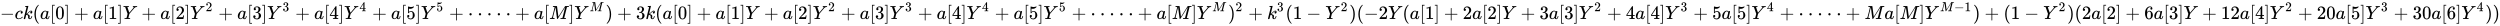 <svg xmlns:xlink="http://www.w3.org/1999/xlink" width="308.144ex" height="3.176ex" style="vertical-align: -0.838ex;" viewBox="0 -1006.6 132672.7 1367.4" role="img" focusable="false" xmlns="http://www.w3.org/2000/svg" aria-labelledby="MathJax-SVG-1-Title">
<title id="MathJax-SVG-1-Title">{\displaystyle -ck(a[0]+a[1]Y+a[2]Y^{2}+a[3]Y^{3}+a[4]Y^{4}+a[5]Y^{5}+\cdot \cdot \cdot \cdot \cdot +a[M]Y^{M})+3k(a[0]+a[1]Y+a[2]Y^{2}+a[3]Y^{3}+a[4]Y^{4}+a[5]Y^{5}+\cdot \cdot \cdot \cdot \cdot +a[M]Y^{M})^{2}+k^{3}(1-Y^{2})(-2Y(a[1]+2a[2]Y+3a[3]Y^{2}+4a[4]Y^{3}+5a[5]Y^{4}+\cdot \cdot \cdot \cdot \cdot +Ma[M]Y^{M-1})+(1-Y^{2})(2a[2]+6a[3]Y+12a[4]Y^{2}+20a[5]Y^{3}+30a[6]Y^{4}))}</title>
<defs aria-hidden="true">
<path stroke-width="1" id="E1-MJMAIN-2212" d="M84 237T84 250T98 270H679Q694 262 694 250T679 230H98Q84 237 84 250Z"></path>
<path stroke-width="1" id="E1-MJMATHI-63" d="M34 159Q34 268 120 355T306 442Q362 442 394 418T427 355Q427 326 408 306T360 285Q341 285 330 295T319 325T330 359T352 380T366 386H367Q367 388 361 392T340 400T306 404Q276 404 249 390Q228 381 206 359Q162 315 142 235T121 119Q121 73 147 50Q169 26 205 26H209Q321 26 394 111Q403 121 406 121Q410 121 419 112T429 98T420 83T391 55T346 25T282 0T202 -11Q127 -11 81 37T34 159Z"></path>
<path stroke-width="1" id="E1-MJMATHI-6B" d="M121 647Q121 657 125 670T137 683Q138 683 209 688T282 694Q294 694 294 686Q294 679 244 477Q194 279 194 272Q213 282 223 291Q247 309 292 354T362 415Q402 442 438 442Q468 442 485 423T503 369Q503 344 496 327T477 302T456 291T438 288Q418 288 406 299T394 328Q394 353 410 369T442 390L458 393Q446 405 434 405H430Q398 402 367 380T294 316T228 255Q230 254 243 252T267 246T293 238T320 224T342 206T359 180T365 147Q365 130 360 106T354 66Q354 26 381 26Q429 26 459 145Q461 153 479 153H483Q499 153 499 144Q499 139 496 130Q455 -11 378 -11Q333 -11 305 15T277 90Q277 108 280 121T283 145Q283 167 269 183T234 206T200 217T182 220H180Q168 178 159 139T145 81T136 44T129 20T122 7T111 -2Q98 -11 83 -11Q66 -11 57 -1T48 16Q48 26 85 176T158 471L195 616Q196 629 188 632T149 637H144Q134 637 131 637T124 640T121 647Z"></path>
<path stroke-width="1" id="E1-MJMAIN-28" d="M94 250Q94 319 104 381T127 488T164 576T202 643T244 695T277 729T302 750H315H319Q333 750 333 741Q333 738 316 720T275 667T226 581T184 443T167 250T184 58T225 -81T274 -167T316 -220T333 -241Q333 -250 318 -250H315H302L274 -226Q180 -141 137 -14T94 250Z"></path>
<path stroke-width="1" id="E1-MJMATHI-61" d="M33 157Q33 258 109 349T280 441Q331 441 370 392Q386 422 416 422Q429 422 439 414T449 394Q449 381 412 234T374 68Q374 43 381 35T402 26Q411 27 422 35Q443 55 463 131Q469 151 473 152Q475 153 483 153H487Q506 153 506 144Q506 138 501 117T481 63T449 13Q436 0 417 -8Q409 -10 393 -10Q359 -10 336 5T306 36L300 51Q299 52 296 50Q294 48 292 46Q233 -10 172 -10Q117 -10 75 30T33 157ZM351 328Q351 334 346 350T323 385T277 405Q242 405 210 374T160 293Q131 214 119 129Q119 126 119 118T118 106Q118 61 136 44T179 26Q217 26 254 59T298 110Q300 114 325 217T351 328Z"></path>
<path stroke-width="1" id="E1-MJMAIN-5B" d="M118 -250V750H255V710H158V-210H255V-250H118Z"></path>
<path stroke-width="1" id="E1-MJMAIN-30" d="M96 585Q152 666 249 666Q297 666 345 640T423 548Q460 465 460 320Q460 165 417 83Q397 41 362 16T301 -15T250 -22Q224 -22 198 -16T137 16T82 83Q39 165 39 320Q39 494 96 585ZM321 597Q291 629 250 629Q208 629 178 597Q153 571 145 525T137 333Q137 175 145 125T181 46Q209 16 250 16Q290 16 318 46Q347 76 354 130T362 333Q362 478 354 524T321 597Z"></path>
<path stroke-width="1" id="E1-MJMAIN-5D" d="M22 710V750H159V-250H22V-210H119V710H22Z"></path>
<path stroke-width="1" id="E1-MJMAIN-2B" d="M56 237T56 250T70 270H369V420L370 570Q380 583 389 583Q402 583 409 568V270H707Q722 262 722 250T707 230H409V-68Q401 -82 391 -82H389H387Q375 -82 369 -68V230H70Q56 237 56 250Z"></path>
<path stroke-width="1" id="E1-MJMAIN-31" d="M213 578L200 573Q186 568 160 563T102 556H83V602H102Q149 604 189 617T245 641T273 663Q275 666 285 666Q294 666 302 660V361L303 61Q310 54 315 52T339 48T401 46H427V0H416Q395 3 257 3Q121 3 100 0H88V46H114Q136 46 152 46T177 47T193 50T201 52T207 57T213 61V578Z"></path>
<path stroke-width="1" id="E1-MJMATHI-59" d="M66 637Q54 637 49 637T39 638T32 641T30 647T33 664T42 682Q44 683 56 683Q104 680 165 680Q288 680 306 683H316Q322 677 322 674T320 656Q316 643 310 637H298Q242 637 242 624Q242 619 292 477T343 333L346 336Q350 340 358 349T379 373T411 410T454 461Q546 568 561 587T577 618Q577 634 545 637Q528 637 528 647Q528 649 530 661Q533 676 535 679T549 683Q551 683 578 682T657 680Q684 680 713 681T746 682Q763 682 763 673Q763 669 760 657T755 643Q753 637 734 637Q662 632 617 587Q608 578 477 424L348 273L322 169Q295 62 295 57Q295 46 363 46Q379 46 384 45T390 35Q390 33 388 23Q384 6 382 4T366 1Q361 1 324 1T232 2Q170 2 138 2T102 1Q84 1 84 9Q84 14 87 24Q88 27 89 30T90 35T91 39T93 42T96 44T101 45T107 45T116 46T129 46Q168 47 180 50T198 63Q201 68 227 171L252 274L129 623Q128 624 127 625T125 627T122 629T118 631T113 633T105 634T96 635T83 636T66 637Z"></path>
<path stroke-width="1" id="E1-MJMAIN-32" d="M109 429Q82 429 66 447T50 491Q50 562 103 614T235 666Q326 666 387 610T449 465Q449 422 429 383T381 315T301 241Q265 210 201 149L142 93L218 92Q375 92 385 97Q392 99 409 186V189H449V186Q448 183 436 95T421 3V0H50V19V31Q50 38 56 46T86 81Q115 113 136 137Q145 147 170 174T204 211T233 244T261 278T284 308T305 340T320 369T333 401T340 431T343 464Q343 527 309 573T212 619Q179 619 154 602T119 569T109 550Q109 549 114 549Q132 549 151 535T170 489Q170 464 154 447T109 429Z"></path>
<path stroke-width="1" id="E1-MJMAIN-33" d="M127 463Q100 463 85 480T69 524Q69 579 117 622T233 665Q268 665 277 664Q351 652 390 611T430 522Q430 470 396 421T302 350L299 348Q299 347 308 345T337 336T375 315Q457 262 457 175Q457 96 395 37T238 -22Q158 -22 100 21T42 130Q42 158 60 175T105 193Q133 193 151 175T169 130Q169 119 166 110T159 94T148 82T136 74T126 70T118 67L114 66Q165 21 238 21Q293 21 321 74Q338 107 338 175V195Q338 290 274 322Q259 328 213 329L171 330L168 332Q166 335 166 348Q166 366 174 366Q202 366 232 371Q266 376 294 413T322 525V533Q322 590 287 612Q265 626 240 626Q208 626 181 615T143 592T132 580H135Q138 579 143 578T153 573T165 566T175 555T183 540T186 520Q186 498 172 481T127 463Z"></path>
<path stroke-width="1" id="E1-MJMAIN-34" d="M462 0Q444 3 333 3Q217 3 199 0H190V46H221Q241 46 248 46T265 48T279 53T286 61Q287 63 287 115V165H28V211L179 442Q332 674 334 675Q336 677 355 677H373L379 671V211H471V165H379V114Q379 73 379 66T385 54Q393 47 442 46H471V0H462ZM293 211V545L74 212L183 211H293Z"></path>
<path stroke-width="1" id="E1-MJMAIN-35" d="M164 157Q164 133 148 117T109 101H102Q148 22 224 22Q294 22 326 82Q345 115 345 210Q345 313 318 349Q292 382 260 382H254Q176 382 136 314Q132 307 129 306T114 304Q97 304 95 310Q93 314 93 485V614Q93 664 98 664Q100 666 102 666Q103 666 123 658T178 642T253 634Q324 634 389 662Q397 666 402 666Q410 666 410 648V635Q328 538 205 538Q174 538 149 544L139 546V374Q158 388 169 396T205 412T256 420Q337 420 393 355T449 201Q449 109 385 44T229 -22Q148 -22 99 32T50 154Q50 178 61 192T84 210T107 214Q132 214 148 197T164 157Z"></path>
<path stroke-width="1" id="E1-MJMAIN-22C5" d="M78 250Q78 274 95 292T138 310Q162 310 180 294T199 251Q199 226 182 208T139 190T96 207T78 250Z"></path>
<path stroke-width="1" id="E1-MJMATHI-4D" d="M289 629Q289 635 232 637Q208 637 201 638T194 648Q194 649 196 659Q197 662 198 666T199 671T201 676T203 679T207 681T212 683T220 683T232 684Q238 684 262 684T307 683Q386 683 398 683T414 678Q415 674 451 396L487 117L510 154Q534 190 574 254T662 394Q837 673 839 675Q840 676 842 678T846 681L852 683H948Q965 683 988 683T1017 684Q1051 684 1051 673Q1051 668 1048 656T1045 643Q1041 637 1008 637Q968 636 957 634T939 623Q936 618 867 340T797 59Q797 55 798 54T805 50T822 48T855 46H886Q892 37 892 35Q892 19 885 5Q880 0 869 0Q864 0 828 1T736 2Q675 2 644 2T609 1Q592 1 592 11Q592 13 594 25Q598 41 602 43T625 46Q652 46 685 49Q699 52 704 61Q706 65 742 207T813 490T848 631L654 322Q458 10 453 5Q451 4 449 3Q444 0 433 0Q418 0 415 7Q413 11 374 317L335 624L267 354Q200 88 200 79Q206 46 272 46H282Q288 41 289 37T286 19Q282 3 278 1Q274 0 267 0Q265 0 255 0T221 1T157 2Q127 2 95 1T58 0Q43 0 39 2T35 11Q35 13 38 25T43 40Q45 46 65 46Q135 46 154 86Q158 92 223 354T289 629Z"></path>
<path stroke-width="1" id="E1-MJMAIN-29" d="M60 749L64 750Q69 750 74 750H86L114 726Q208 641 251 514T294 250Q294 182 284 119T261 12T224 -76T186 -143T145 -194T113 -227T90 -246Q87 -249 86 -250H74Q66 -250 63 -250T58 -247T55 -238Q56 -237 66 -225Q221 -64 221 250T66 725Q56 737 55 738Q55 746 60 749Z"></path>
<path stroke-width="1" id="E1-MJMAIN-36" d="M42 313Q42 476 123 571T303 666Q372 666 402 630T432 550Q432 525 418 510T379 495Q356 495 341 509T326 548Q326 592 373 601Q351 623 311 626Q240 626 194 566Q147 500 147 364L148 360Q153 366 156 373Q197 433 263 433H267Q313 433 348 414Q372 400 396 374T435 317Q456 268 456 210V192Q456 169 451 149Q440 90 387 34T253 -22Q225 -22 199 -14T143 16T92 75T56 172T42 313ZM257 397Q227 397 205 380T171 335T154 278T148 216Q148 133 160 97T198 39Q222 21 251 21Q302 21 329 59Q342 77 347 104T352 209Q352 289 347 316T329 361Q302 397 257 397Z"></path>
</defs>
<g stroke="currentColor" fill="currentColor" stroke-width="0" transform="matrix(1 0 0 -1 0 0)" aria-hidden="true">
 <use xlink:href="#E1-MJMAIN-2212" x="0" y="0"></use>
 <use xlink:href="#E1-MJMATHI-63" x="778" y="0"></use>
 <use xlink:href="#E1-MJMATHI-6B" x="1212" y="0"></use>
 <use xlink:href="#E1-MJMAIN-28" x="1733" y="0"></use>
 <use xlink:href="#E1-MJMATHI-61" x="2123" y="0"></use>
 <use xlink:href="#E1-MJMAIN-5B" x="2652" y="0"></use>
 <use xlink:href="#E1-MJMAIN-30" x="2931" y="0"></use>
 <use xlink:href="#E1-MJMAIN-5D" x="3431" y="0"></use>
 <use xlink:href="#E1-MJMAIN-2B" x="3932" y="0"></use>
 <use xlink:href="#E1-MJMATHI-61" x="4932" y="0"></use>
 <use xlink:href="#E1-MJMAIN-5B" x="5462" y="0"></use>
 <use xlink:href="#E1-MJMAIN-31" x="5740" y="0"></use>
 <use xlink:href="#E1-MJMAIN-5D" x="6241" y="0"></use>
 <use xlink:href="#E1-MJMATHI-59" x="6519" y="0"></use>
 <use xlink:href="#E1-MJMAIN-2B" x="7505" y="0"></use>
 <use xlink:href="#E1-MJMATHI-61" x="8506" y="0"></use>
 <use xlink:href="#E1-MJMAIN-5B" x="9035" y="0"></use>
 <use xlink:href="#E1-MJMAIN-32" x="9314" y="0"></use>
 <use xlink:href="#E1-MJMAIN-5D" x="9814" y="0"></use>
<g transform="translate(10093,0)">
 <use xlink:href="#E1-MJMATHI-59" x="0" y="0"></use>
 <use transform="scale(0.707)" xlink:href="#E1-MJMAIN-32" x="1157" y="583"></use>
</g>
 <use xlink:href="#E1-MJMAIN-2B" x="11587" y="0"></use>
 <use xlink:href="#E1-MJMATHI-61" x="12588" y="0"></use>
 <use xlink:href="#E1-MJMAIN-5B" x="13117" y="0"></use>
 <use xlink:href="#E1-MJMAIN-33" x="13396" y="0"></use>
 <use xlink:href="#E1-MJMAIN-5D" x="13896" y="0"></use>
<g transform="translate(14175,0)">
 <use xlink:href="#E1-MJMATHI-59" x="0" y="0"></use>
 <use transform="scale(0.707)" xlink:href="#E1-MJMAIN-33" x="1157" y="583"></use>
</g>
 <use xlink:href="#E1-MJMAIN-2B" x="15669" y="0"></use>
 <use xlink:href="#E1-MJMATHI-61" x="16670" y="0"></use>
 <use xlink:href="#E1-MJMAIN-5B" x="17199" y="0"></use>
 <use xlink:href="#E1-MJMAIN-34" x="17478" y="0"></use>
 <use xlink:href="#E1-MJMAIN-5D" x="17978" y="0"></use>
<g transform="translate(18257,0)">
 <use xlink:href="#E1-MJMATHI-59" x="0" y="0"></use>
 <use transform="scale(0.707)" xlink:href="#E1-MJMAIN-34" x="1157" y="583"></use>
</g>
 <use xlink:href="#E1-MJMAIN-2B" x="19751" y="0"></use>
 <use xlink:href="#E1-MJMATHI-61" x="20752" y="0"></use>
 <use xlink:href="#E1-MJMAIN-5B" x="21281" y="0"></use>
 <use xlink:href="#E1-MJMAIN-35" x="21560" y="0"></use>
 <use xlink:href="#E1-MJMAIN-5D" x="22060" y="0"></use>
<g transform="translate(22339,0)">
 <use xlink:href="#E1-MJMATHI-59" x="0" y="0"></use>
 <use transform="scale(0.707)" xlink:href="#E1-MJMAIN-35" x="1157" y="583"></use>
</g>
 <use xlink:href="#E1-MJMAIN-2B" x="23833" y="0"></use>
 <use xlink:href="#E1-MJMAIN-22C5" x="24834" y="0"></use>
 <use xlink:href="#E1-MJMAIN-22C5" x="25335" y="0"></use>
 <use xlink:href="#E1-MJMAIN-22C5" x="25835" y="0"></use>
 <use xlink:href="#E1-MJMAIN-22C5" x="26336" y="0"></use>
 <use xlink:href="#E1-MJMAIN-22C5" x="26837" y="0"></use>
 <use xlink:href="#E1-MJMAIN-2B" x="27338" y="0"></use>
 <use xlink:href="#E1-MJMATHI-61" x="28338" y="0"></use>
 <use xlink:href="#E1-MJMAIN-5B" x="28868" y="0"></use>
 <use xlink:href="#E1-MJMATHI-4D" x="29146" y="0"></use>
 <use xlink:href="#E1-MJMAIN-5D" x="30198" y="0"></use>
<g transform="translate(30476,0)">
 <use xlink:href="#E1-MJMATHI-59" x="0" y="0"></use>
 <use transform="scale(0.707)" xlink:href="#E1-MJMATHI-4D" x="1157" y="583"></use>
</g>
 <use xlink:href="#E1-MJMAIN-29" x="32138" y="0"></use>
 <use xlink:href="#E1-MJMAIN-2B" x="32750" y="0"></use>
 <use xlink:href="#E1-MJMAIN-33" x="33750" y="0"></use>
 <use xlink:href="#E1-MJMATHI-6B" x="34251" y="0"></use>
 <use xlink:href="#E1-MJMAIN-28" x="34772" y="0"></use>
 <use xlink:href="#E1-MJMATHI-61" x="35162" y="0"></use>
 <use xlink:href="#E1-MJMAIN-5B" x="35691" y="0"></use>
 <use xlink:href="#E1-MJMAIN-30" x="35970" y="0"></use>
 <use xlink:href="#E1-MJMAIN-5D" x="36470" y="0"></use>
 <use xlink:href="#E1-MJMAIN-2B" x="36971" y="0"></use>
 <use xlink:href="#E1-MJMATHI-61" x="37972" y="0"></use>
 <use xlink:href="#E1-MJMAIN-5B" x="38501" y="0"></use>
 <use xlink:href="#E1-MJMAIN-31" x="38780" y="0"></use>
 <use xlink:href="#E1-MJMAIN-5D" x="39280" y="0"></use>
 <use xlink:href="#E1-MJMATHI-59" x="39559" y="0"></use>
 <use xlink:href="#E1-MJMAIN-2B" x="40545" y="0"></use>
 <use xlink:href="#E1-MJMATHI-61" x="41545" y="0"></use>
 <use xlink:href="#E1-MJMAIN-5B" x="42075" y="0"></use>
 <use xlink:href="#E1-MJMAIN-32" x="42353" y="0"></use>
 <use xlink:href="#E1-MJMAIN-5D" x="42854" y="0"></use>
<g transform="translate(43132,0)">
 <use xlink:href="#E1-MJMATHI-59" x="0" y="0"></use>
 <use transform="scale(0.707)" xlink:href="#E1-MJMAIN-32" x="1157" y="583"></use>
</g>
 <use xlink:href="#E1-MJMAIN-2B" x="44627" y="0"></use>
 <use xlink:href="#E1-MJMATHI-61" x="45627" y="0"></use>
 <use xlink:href="#E1-MJMAIN-5B" x="46157" y="0"></use>
 <use xlink:href="#E1-MJMAIN-33" x="46435" y="0"></use>
 <use xlink:href="#E1-MJMAIN-5D" x="46936" y="0"></use>
<g transform="translate(47214,0)">
 <use xlink:href="#E1-MJMATHI-59" x="0" y="0"></use>
 <use transform="scale(0.707)" xlink:href="#E1-MJMAIN-33" x="1157" y="583"></use>
</g>
 <use xlink:href="#E1-MJMAIN-2B" x="48709" y="0"></use>
 <use xlink:href="#E1-MJMATHI-61" x="49709" y="0"></use>
 <use xlink:href="#E1-MJMAIN-5B" x="50239" y="0"></use>
 <use xlink:href="#E1-MJMAIN-34" x="50517" y="0"></use>
 <use xlink:href="#E1-MJMAIN-5D" x="51018" y="0"></use>
<g transform="translate(51296,0)">
 <use xlink:href="#E1-MJMATHI-59" x="0" y="0"></use>
 <use transform="scale(0.707)" xlink:href="#E1-MJMAIN-34" x="1157" y="583"></use>
</g>
 <use xlink:href="#E1-MJMAIN-2B" x="52791" y="0"></use>
 <use xlink:href="#E1-MJMATHI-61" x="53791" y="0"></use>
 <use xlink:href="#E1-MJMAIN-5B" x="54321" y="0"></use>
 <use xlink:href="#E1-MJMAIN-35" x="54599" y="0"></use>
 <use xlink:href="#E1-MJMAIN-5D" x="55100" y="0"></use>
<g transform="translate(55378,0)">
 <use xlink:href="#E1-MJMATHI-59" x="0" y="0"></use>
 <use transform="scale(0.707)" xlink:href="#E1-MJMAIN-35" x="1157" y="583"></use>
</g>
 <use xlink:href="#E1-MJMAIN-2B" x="56873" y="0"></use>
 <use xlink:href="#E1-MJMAIN-22C5" x="57873" y="0"></use>
 <use xlink:href="#E1-MJMAIN-22C5" x="58374" y="0"></use>
 <use xlink:href="#E1-MJMAIN-22C5" x="58875" y="0"></use>
 <use xlink:href="#E1-MJMAIN-22C5" x="59375" y="0"></use>
 <use xlink:href="#E1-MJMAIN-22C5" x="59876" y="0"></use>
 <use xlink:href="#E1-MJMAIN-2B" x="60377" y="0"></use>
 <use xlink:href="#E1-MJMATHI-61" x="61378" y="0"></use>
 <use xlink:href="#E1-MJMAIN-5B" x="61907" y="0"></use>
 <use xlink:href="#E1-MJMATHI-4D" x="62186" y="0"></use>
 <use xlink:href="#E1-MJMAIN-5D" x="63237" y="0"></use>
<g transform="translate(63516,0)">
 <use xlink:href="#E1-MJMATHI-59" x="0" y="0"></use>
 <use transform="scale(0.707)" xlink:href="#E1-MJMATHI-4D" x="1157" y="583"></use>
</g>
<g transform="translate(65177,0)">
 <use xlink:href="#E1-MJMAIN-29" x="0" y="0"></use>
 <use transform="scale(0.707)" xlink:href="#E1-MJMAIN-32" x="550" y="583"></use>
</g>
 <use xlink:href="#E1-MJMAIN-2B" x="66243" y="0"></use>
<g transform="translate(67244,0)">
 <use xlink:href="#E1-MJMATHI-6B" x="0" y="0"></use>
 <use transform="scale(0.707)" xlink:href="#E1-MJMAIN-33" x="737" y="583"></use>
</g>
 <use xlink:href="#E1-MJMAIN-28" x="68219" y="0"></use>
 <use xlink:href="#E1-MJMAIN-31" x="68609" y="0"></use>
 <use xlink:href="#E1-MJMAIN-2212" x="69331" y="0"></use>
<g transform="translate(70332,0)">
 <use xlink:href="#E1-MJMATHI-59" x="0" y="0"></use>
 <use transform="scale(0.707)" xlink:href="#E1-MJMAIN-32" x="1157" y="583"></use>
</g>
 <use xlink:href="#E1-MJMAIN-29" x="71604" y="0"></use>
 <use xlink:href="#E1-MJMAIN-28" x="71994" y="0"></use>
 <use xlink:href="#E1-MJMAIN-2212" x="72383" y="0"></use>
 <use xlink:href="#E1-MJMAIN-32" x="73162" y="0"></use>
 <use xlink:href="#E1-MJMATHI-59" x="73662" y="0"></use>
 <use xlink:href="#E1-MJMAIN-28" x="74426" y="0"></use>
 <use xlink:href="#E1-MJMATHI-61" x="74815" y="0"></use>
 <use xlink:href="#E1-MJMAIN-5B" x="75345" y="0"></use>
 <use xlink:href="#E1-MJMAIN-31" x="75623" y="0"></use>
 <use xlink:href="#E1-MJMAIN-5D" x="76124" y="0"></use>
 <use xlink:href="#E1-MJMAIN-2B" x="76624" y="0"></use>
 <use xlink:href="#E1-MJMAIN-32" x="77625" y="0"></use>
 <use xlink:href="#E1-MJMATHI-61" x="78125" y="0"></use>
 <use xlink:href="#E1-MJMAIN-5B" x="78655" y="0"></use>
 <use xlink:href="#E1-MJMAIN-32" x="78933" y="0"></use>
 <use xlink:href="#E1-MJMAIN-5D" x="79434" y="0"></use>
 <use xlink:href="#E1-MJMATHI-59" x="79712" y="0"></use>
 <use xlink:href="#E1-MJMAIN-2B" x="80698" y="0"></use>
 <use xlink:href="#E1-MJMAIN-33" x="81699" y="0"></use>
 <use xlink:href="#E1-MJMATHI-61" x="82199" y="0"></use>
 <use xlink:href="#E1-MJMAIN-5B" x="82729" y="0"></use>
 <use xlink:href="#E1-MJMAIN-33" x="83007" y="0"></use>
 <use xlink:href="#E1-MJMAIN-5D" x="83508" y="0"></use>
<g transform="translate(83786,0)">
 <use xlink:href="#E1-MJMATHI-59" x="0" y="0"></use>
 <use transform="scale(0.707)" xlink:href="#E1-MJMAIN-32" x="1157" y="583"></use>
</g>
 <use xlink:href="#E1-MJMAIN-2B" x="85281" y="0"></use>
 <use xlink:href="#E1-MJMAIN-34" x="86281" y="0"></use>
 <use xlink:href="#E1-MJMATHI-61" x="86782" y="0"></use>
 <use xlink:href="#E1-MJMAIN-5B" x="87311" y="0"></use>
 <use xlink:href="#E1-MJMAIN-34" x="87590" y="0"></use>
 <use xlink:href="#E1-MJMAIN-5D" x="88090" y="0"></use>
<g transform="translate(88369,0)">
 <use xlink:href="#E1-MJMATHI-59" x="0" y="0"></use>
 <use transform="scale(0.707)" xlink:href="#E1-MJMAIN-33" x="1157" y="583"></use>
</g>
 <use xlink:href="#E1-MJMAIN-2B" x="89863" y="0"></use>
 <use xlink:href="#E1-MJMAIN-35" x="90864" y="0"></use>
 <use xlink:href="#E1-MJMATHI-61" x="91364" y="0"></use>
 <use xlink:href="#E1-MJMAIN-5B" x="91894" y="0"></use>
 <use xlink:href="#E1-MJMAIN-35" x="92172" y="0"></use>
 <use xlink:href="#E1-MJMAIN-5D" x="92673" y="0"></use>
<g transform="translate(92951,0)">
 <use xlink:href="#E1-MJMATHI-59" x="0" y="0"></use>
 <use transform="scale(0.707)" xlink:href="#E1-MJMAIN-34" x="1157" y="583"></use>
</g>
 <use xlink:href="#E1-MJMAIN-2B" x="94446" y="0"></use>
 <use xlink:href="#E1-MJMAIN-22C5" x="95446" y="0"></use>
 <use xlink:href="#E1-MJMAIN-22C5" x="95947" y="0"></use>
 <use xlink:href="#E1-MJMAIN-22C5" x="96448" y="0"></use>
 <use xlink:href="#E1-MJMAIN-22C5" x="96949" y="0"></use>
 <use xlink:href="#E1-MJMAIN-22C5" x="97449" y="0"></use>
 <use xlink:href="#E1-MJMAIN-2B" x="97950" y="0"></use>
 <use xlink:href="#E1-MJMATHI-4D" x="98951" y="0"></use>
 <use xlink:href="#E1-MJMATHI-61" x="100002" y="0"></use>
 <use xlink:href="#E1-MJMAIN-5B" x="100532" y="0"></use>
 <use xlink:href="#E1-MJMATHI-4D" x="100810" y="0"></use>
 <use xlink:href="#E1-MJMAIN-5D" x="101862" y="0"></use>
<g transform="translate(102140,0)">
 <use xlink:href="#E1-MJMATHI-59" x="0" y="0"></use>
<g transform="translate(818,412)">
 <use transform="scale(0.707)" xlink:href="#E1-MJMATHI-4D" x="0" y="0"></use>
 <use transform="scale(0.707)" xlink:href="#E1-MJMAIN-2212" x="1051" y="0"></use>
 <use transform="scale(0.707)" xlink:href="#E1-MJMAIN-31" x="1830" y="0"></use>
</g>
</g>
 <use xlink:href="#E1-MJMAIN-29" x="104706" y="0"></use>
 <use xlink:href="#E1-MJMAIN-2B" x="105318" y="0"></use>
 <use xlink:href="#E1-MJMAIN-28" x="106319" y="0"></use>
 <use xlink:href="#E1-MJMAIN-31" x="106708" y="0"></use>
 <use xlink:href="#E1-MJMAIN-2212" x="107431" y="0"></use>
<g transform="translate(108432,0)">
 <use xlink:href="#E1-MJMATHI-59" x="0" y="0"></use>
 <use transform="scale(0.707)" xlink:href="#E1-MJMAIN-32" x="1157" y="583"></use>
</g>
 <use xlink:href="#E1-MJMAIN-29" x="109704" y="0"></use>
 <use xlink:href="#E1-MJMAIN-28" x="110093" y="0"></use>
 <use xlink:href="#E1-MJMAIN-32" x="110483" y="0"></use>
 <use xlink:href="#E1-MJMATHI-61" x="110983" y="0"></use>
 <use xlink:href="#E1-MJMAIN-5B" x="111513" y="0"></use>
 <use xlink:href="#E1-MJMAIN-32" x="111791" y="0"></use>
 <use xlink:href="#E1-MJMAIN-5D" x="112292" y="0"></use>
 <use xlink:href="#E1-MJMAIN-2B" x="112792" y="0"></use>
 <use xlink:href="#E1-MJMAIN-36" x="113793" y="0"></use>
 <use xlink:href="#E1-MJMATHI-61" x="114294" y="0"></use>
 <use xlink:href="#E1-MJMAIN-5B" x="114823" y="0"></use>
 <use xlink:href="#E1-MJMAIN-33" x="115102" y="0"></use>
 <use xlink:href="#E1-MJMAIN-5D" x="115602" y="0"></use>
 <use xlink:href="#E1-MJMATHI-59" x="115881" y="0"></use>
 <use xlink:href="#E1-MJMAIN-2B" x="116866" y="0"></use>
<g transform="translate(117867,0)">
 <use xlink:href="#E1-MJMAIN-31"></use>
 <use xlink:href="#E1-MJMAIN-32" x="500" y="0"></use>
</g>
 <use xlink:href="#E1-MJMATHI-61" x="118868" y="0"></use>
 <use xlink:href="#E1-MJMAIN-5B" x="119398" y="0"></use>
 <use xlink:href="#E1-MJMAIN-34" x="119676" y="0"></use>
 <use xlink:href="#E1-MJMAIN-5D" x="120177" y="0"></use>
<g transform="translate(120455,0)">
 <use xlink:href="#E1-MJMATHI-59" x="0" y="0"></use>
 <use transform="scale(0.707)" xlink:href="#E1-MJMAIN-32" x="1157" y="583"></use>
</g>
 <use xlink:href="#E1-MJMAIN-2B" x="121949" y="0"></use>
<g transform="translate(122950,0)">
 <use xlink:href="#E1-MJMAIN-32"></use>
 <use xlink:href="#E1-MJMAIN-30" x="500" y="0"></use>
</g>
 <use xlink:href="#E1-MJMATHI-61" x="123951" y="0"></use>
 <use xlink:href="#E1-MJMAIN-5B" x="124481" y="0"></use>
 <use xlink:href="#E1-MJMAIN-35" x="124759" y="0"></use>
 <use xlink:href="#E1-MJMAIN-5D" x="125260" y="0"></use>
<g transform="translate(125538,0)">
 <use xlink:href="#E1-MJMATHI-59" x="0" y="0"></use>
 <use transform="scale(0.707)" xlink:href="#E1-MJMAIN-33" x="1157" y="583"></use>
</g>
 <use xlink:href="#E1-MJMAIN-2B" x="127032" y="0"></use>
<g transform="translate(128033,0)">
 <use xlink:href="#E1-MJMAIN-33"></use>
 <use xlink:href="#E1-MJMAIN-30" x="500" y="0"></use>
</g>
 <use xlink:href="#E1-MJMATHI-61" x="129034" y="0"></use>
 <use xlink:href="#E1-MJMAIN-5B" x="129564" y="0"></use>
 <use xlink:href="#E1-MJMAIN-36" x="129842" y="0"></use>
 <use xlink:href="#E1-MJMAIN-5D" x="130343" y="0"></use>
<g transform="translate(130621,0)">
 <use xlink:href="#E1-MJMATHI-59" x="0" y="0"></use>
 <use transform="scale(0.707)" xlink:href="#E1-MJMAIN-34" x="1157" y="583"></use>
</g>
 <use xlink:href="#E1-MJMAIN-29" x="131893" y="0"></use>
 <use xlink:href="#E1-MJMAIN-29" x="132283" y="0"></use>
</g>
</svg>